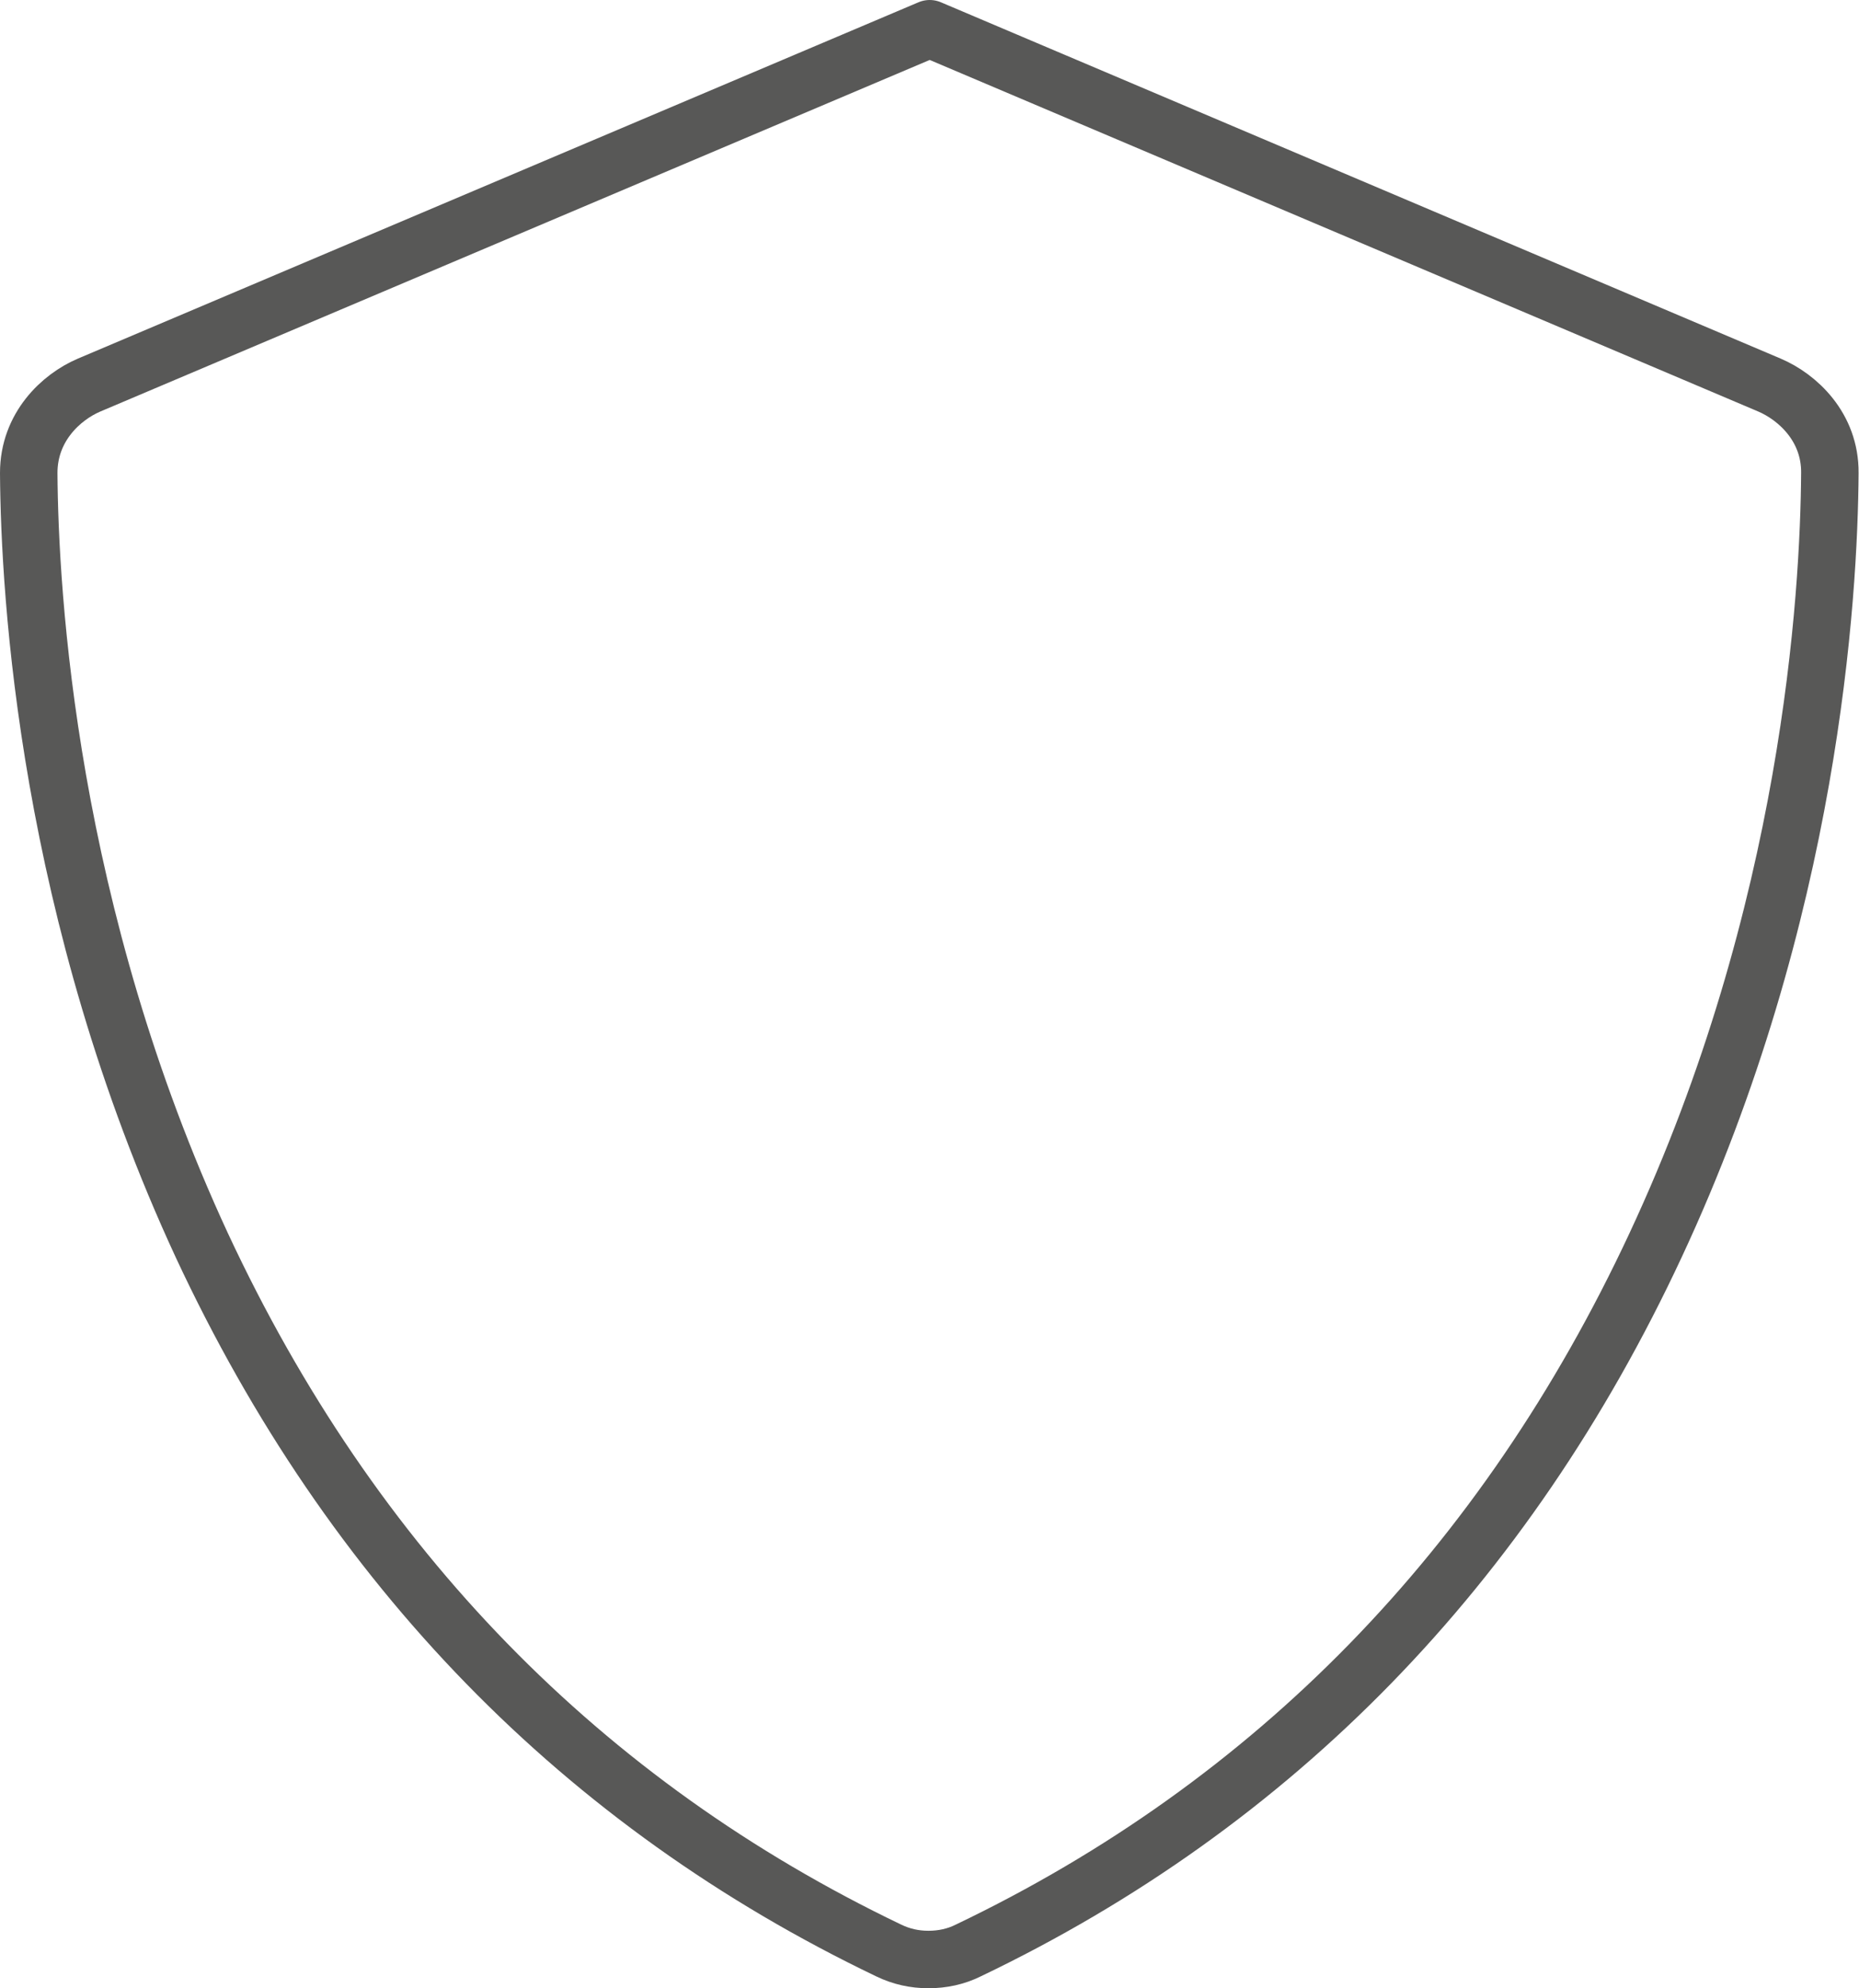 <?xml version="1.0" encoding="UTF-8"?>
<svg id="Camada_1" data-name="Camada 1" xmlns="http://www.w3.org/2000/svg" viewBox="0 0 45.29 48.43">
  <defs>
    <style>
      .cls-1 {
        fill: none;
        stroke: #585857;
        stroke-linecap: round;
        stroke-miterlimit: 10;
        stroke-width: 1.4px;
      }
    </style>
  </defs>
  <path class="cls-1" d="M22.65.7l20.46,8.68h0c.68.29,1.48,1.02,1.47,2.14-.02,2.96-.46,10.71-4.25,18.82-3.65,7.82-9.28,13.6-16.74,17.17-.3.15-.63.22-.97.22s-.66-.07-.97-.22c-7.45-3.57-13.08-9.34-16.73-17.17C1.16,22.23.72,14.48.7,11.52c0-1.12.79-1.85,1.47-2.14h0S22.65.7,22.65.7"/>
</svg>